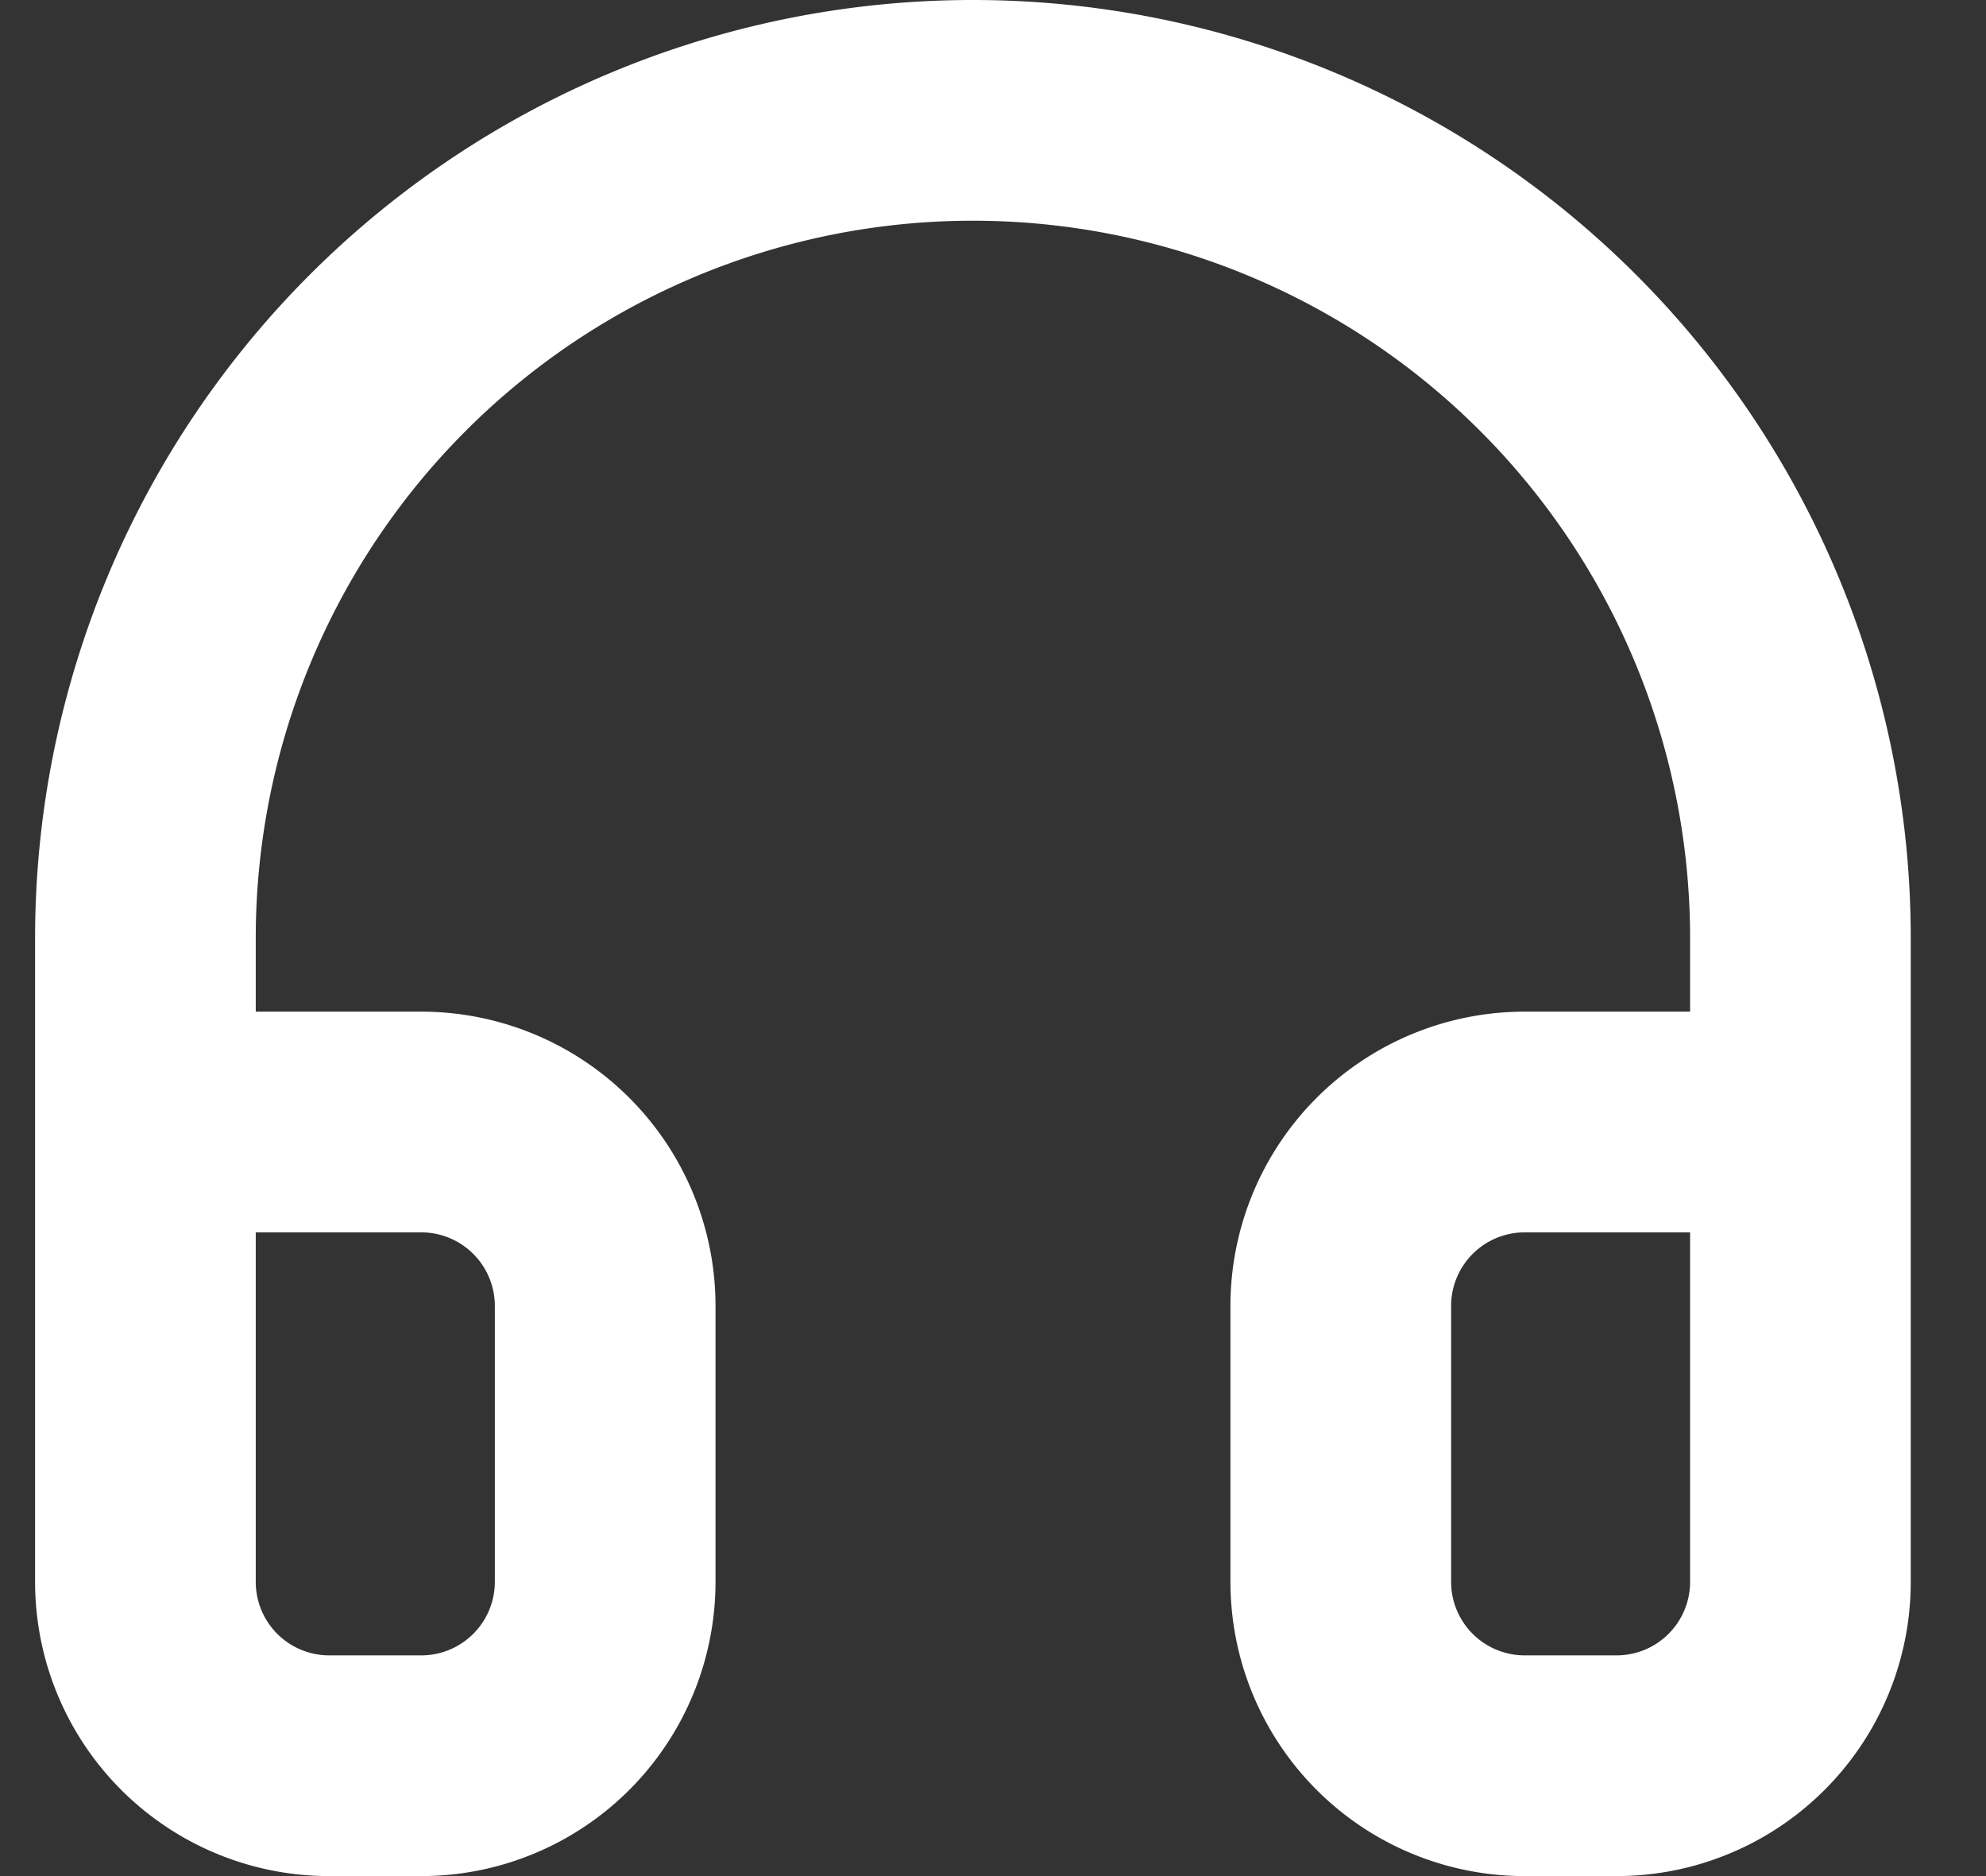 <svg width="18" height="17" viewBox="0 0 18 17" fill="none" xmlns="http://www.w3.org/2000/svg"><rect x="0" y="0" width="18" height="17" fill="#333333" stroke="none"/><path d="M1.318 13.5v-5a7.5 7.5 0 0115 0v5m0 .833A1.666 1.666 0 0114.652 16h-.834a1.667 1.667 0 01-1.666-1.667v-2.5a1.667 1.667 0 011.666-1.666h2.5v4.166zm-15 0A1.666 1.666 0 002.985 16h.833a1.667 1.667 0 001.667-1.667v-2.5a1.667 1.667 0 00-1.667-1.666h-2.5v4.166z" stroke="#fff" stroke-width="2" stroke-linecap="round" stroke-linejoin="round"/></svg>
